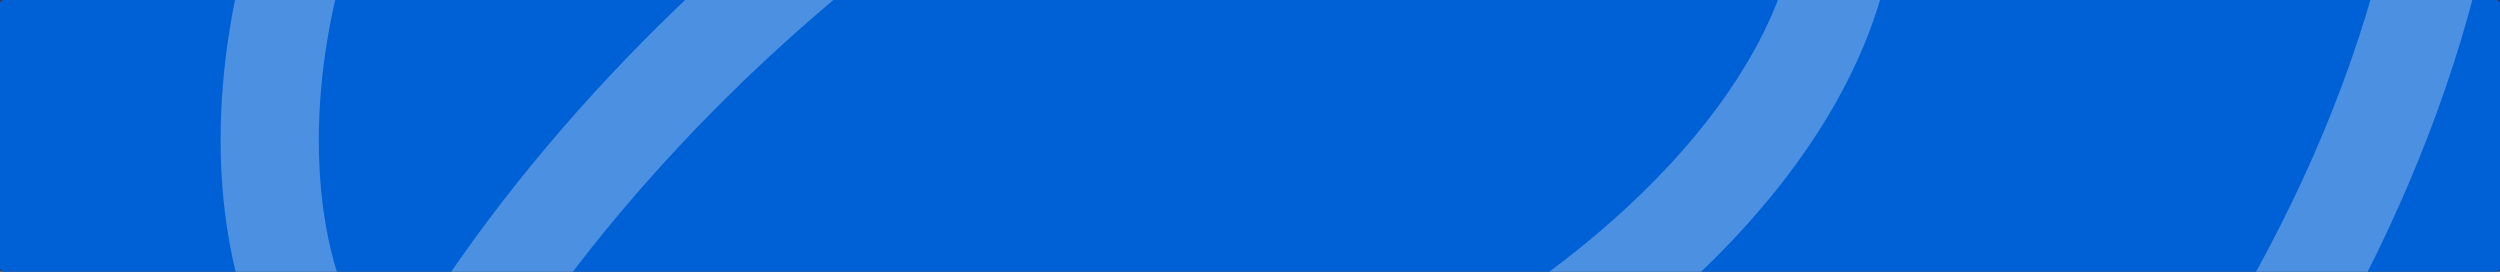 <svg width="1472" height="160" viewBox="0 0 1472 160" fill="none" xmlns="http://www.w3.org/2000/svg">
<rect x="0" y="0" width="1472" height="160" fill="#333333" stroke="none"/>
<g clip-path="url(#clip0_130_46419)">
<rect width="1472" height="160" rx="2" fill="#0061D6"/>
<path d="M1567.48 734H1054.89V676.189H1471.13L1259.16 267.654C1363.22 126.98 1421.03 -27.184 1421.03 -167.859C1421.03 -416.448 1261.08 -574.466 1006.71 -574.466C619.376 -574.466 187.717 -229.524 187.717 82.658C187.717 138.542 201.207 182.864 228.185 219.478C366.933 -23.33 667.552 -244.941 912.287 -244.941C1025.98 -244.941 1103.07 -189.056 1114.63 -94.631C1147.39 130.834 796.664 369.788 455.577 369.788C370.787 369.788 299.486 350.517 245.529 313.903C222.404 367.861 208.915 421.818 208.915 471.921C208.915 612.596 307.194 695.459 480.629 695.459C684.896 695.459 950.828 575.982 1143.53 396.767L1184 439.162C979.734 626.085 698.385 753.27 480.629 753.27C276.361 753.27 151.103 645.356 151.103 471.921C151.103 408.329 168.447 342.809 199.279 275.363C154.957 227.186 129.906 161.667 129.906 82.658C129.906 -262.284 588.543 -632.277 1006.71 -632.277C1291.92 -632.277 1478.84 -449.208 1478.84 -167.859C1478.84 -25.257 1424.88 130.834 1326.6 273.435L1567.48 734ZM912.287 -187.129C684.896 -187.129 395.838 32.554 270.58 261.873C316.829 294.633 378.495 311.976 455.577 311.976C758.123 311.976 1083.79 100.001 1058.74 -86.923C1049.11 -150.515 999.005 -187.129 912.287 -187.129Z" fill="white" fill-opacity="0.3"/>
</g>
<defs>
<clipPath id="clip0_130_46419">
<rect width="1472" height="160" rx="2" fill="white"/>
</clipPath>
</defs>
</svg>
